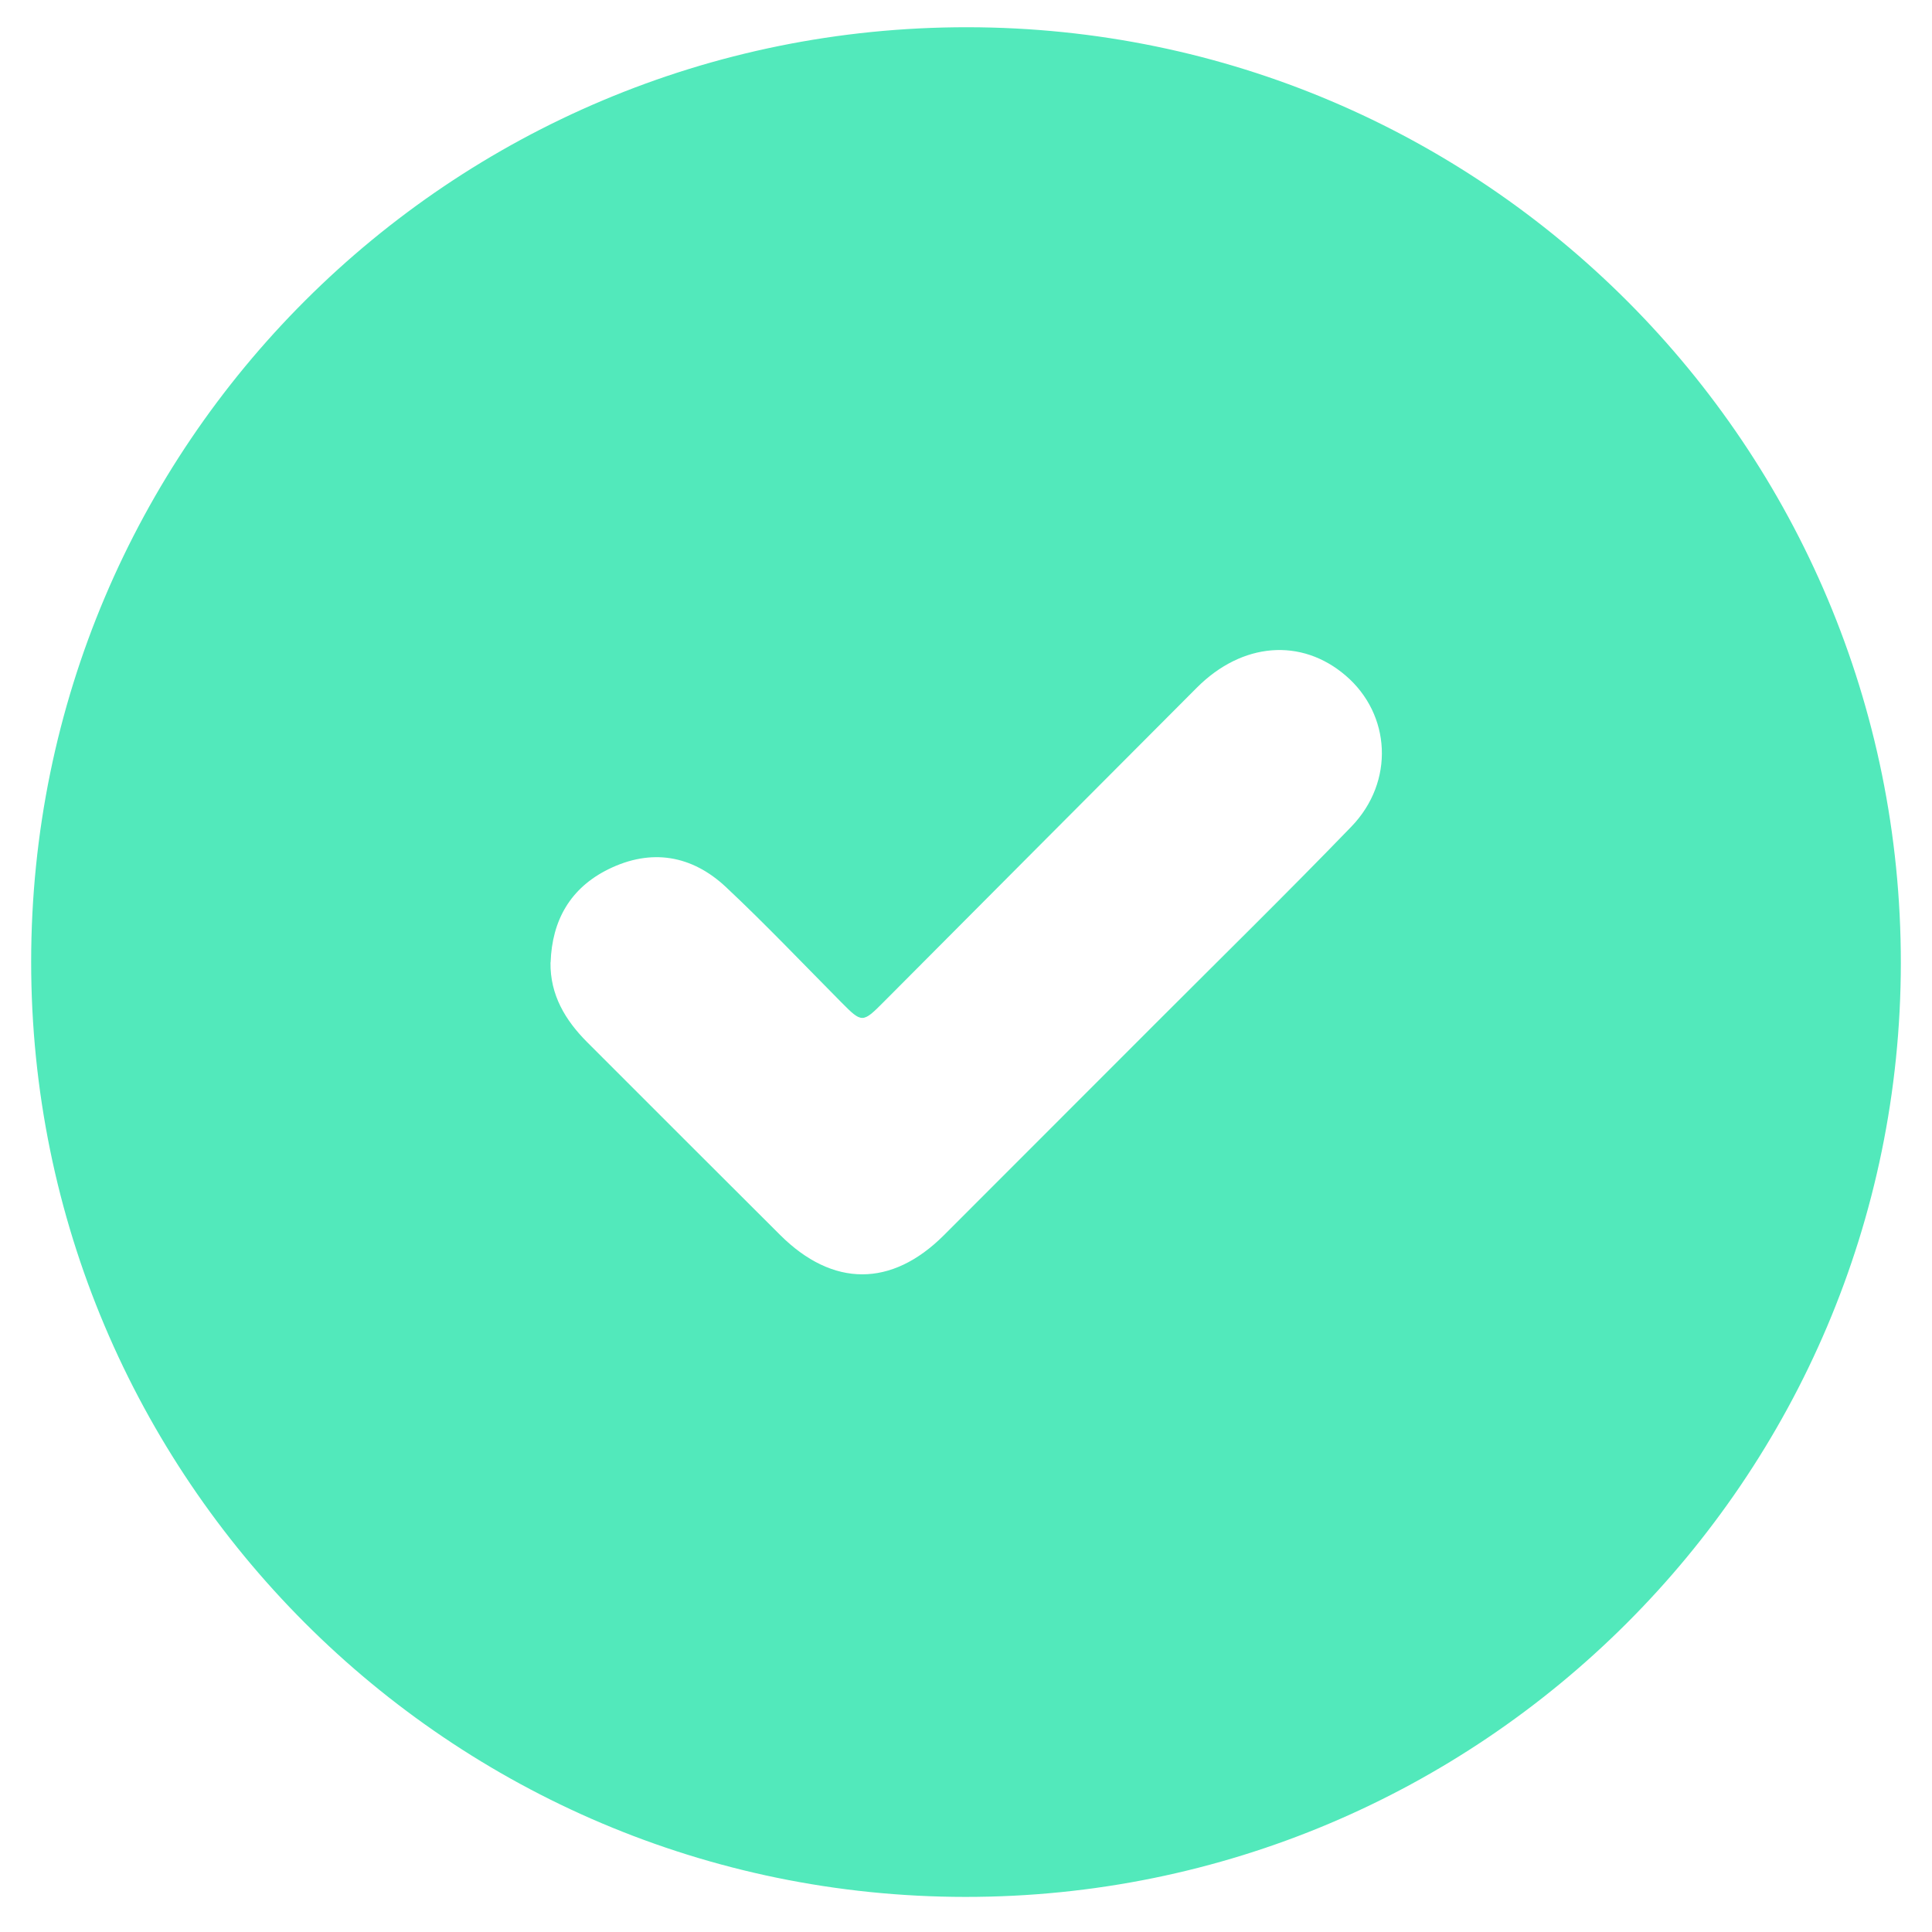 <svg width="31" height="31" viewBox="0 0 31 31" fill="none" xmlns="http://www.w3.org/2000/svg">
<path d="M0.5 15.431C0.502 7.134 7.222 0.429 15.525 0.437C23.804 0.445 30.506 7.166 30.5 15.454C30.494 23.729 23.768 30.442 15.489 30.437C7.209 30.431 0.498 23.712 0.5 15.431ZM8.833 15.442C8.826 15.965 9.07 16.37 9.422 16.723C10.454 17.755 11.486 18.788 12.52 19.818C13.362 20.656 14.306 20.657 15.143 19.822C16.274 18.692 17.403 17.562 18.532 16.431C19.585 15.377 20.649 14.334 21.684 13.263C22.38 12.542 22.319 11.463 21.592 10.84C20.882 10.231 19.931 10.304 19.203 11.035C17.53 12.711 15.86 14.389 14.189 16.067C13.838 16.42 13.834 16.42 13.493 16.076C12.882 15.46 12.283 14.829 11.651 14.236C11.102 13.72 10.449 13.61 9.765 13.946C9.154 14.246 8.857 14.765 8.835 15.442H8.833Z" fill="#52E9BB"/>
</svg>
